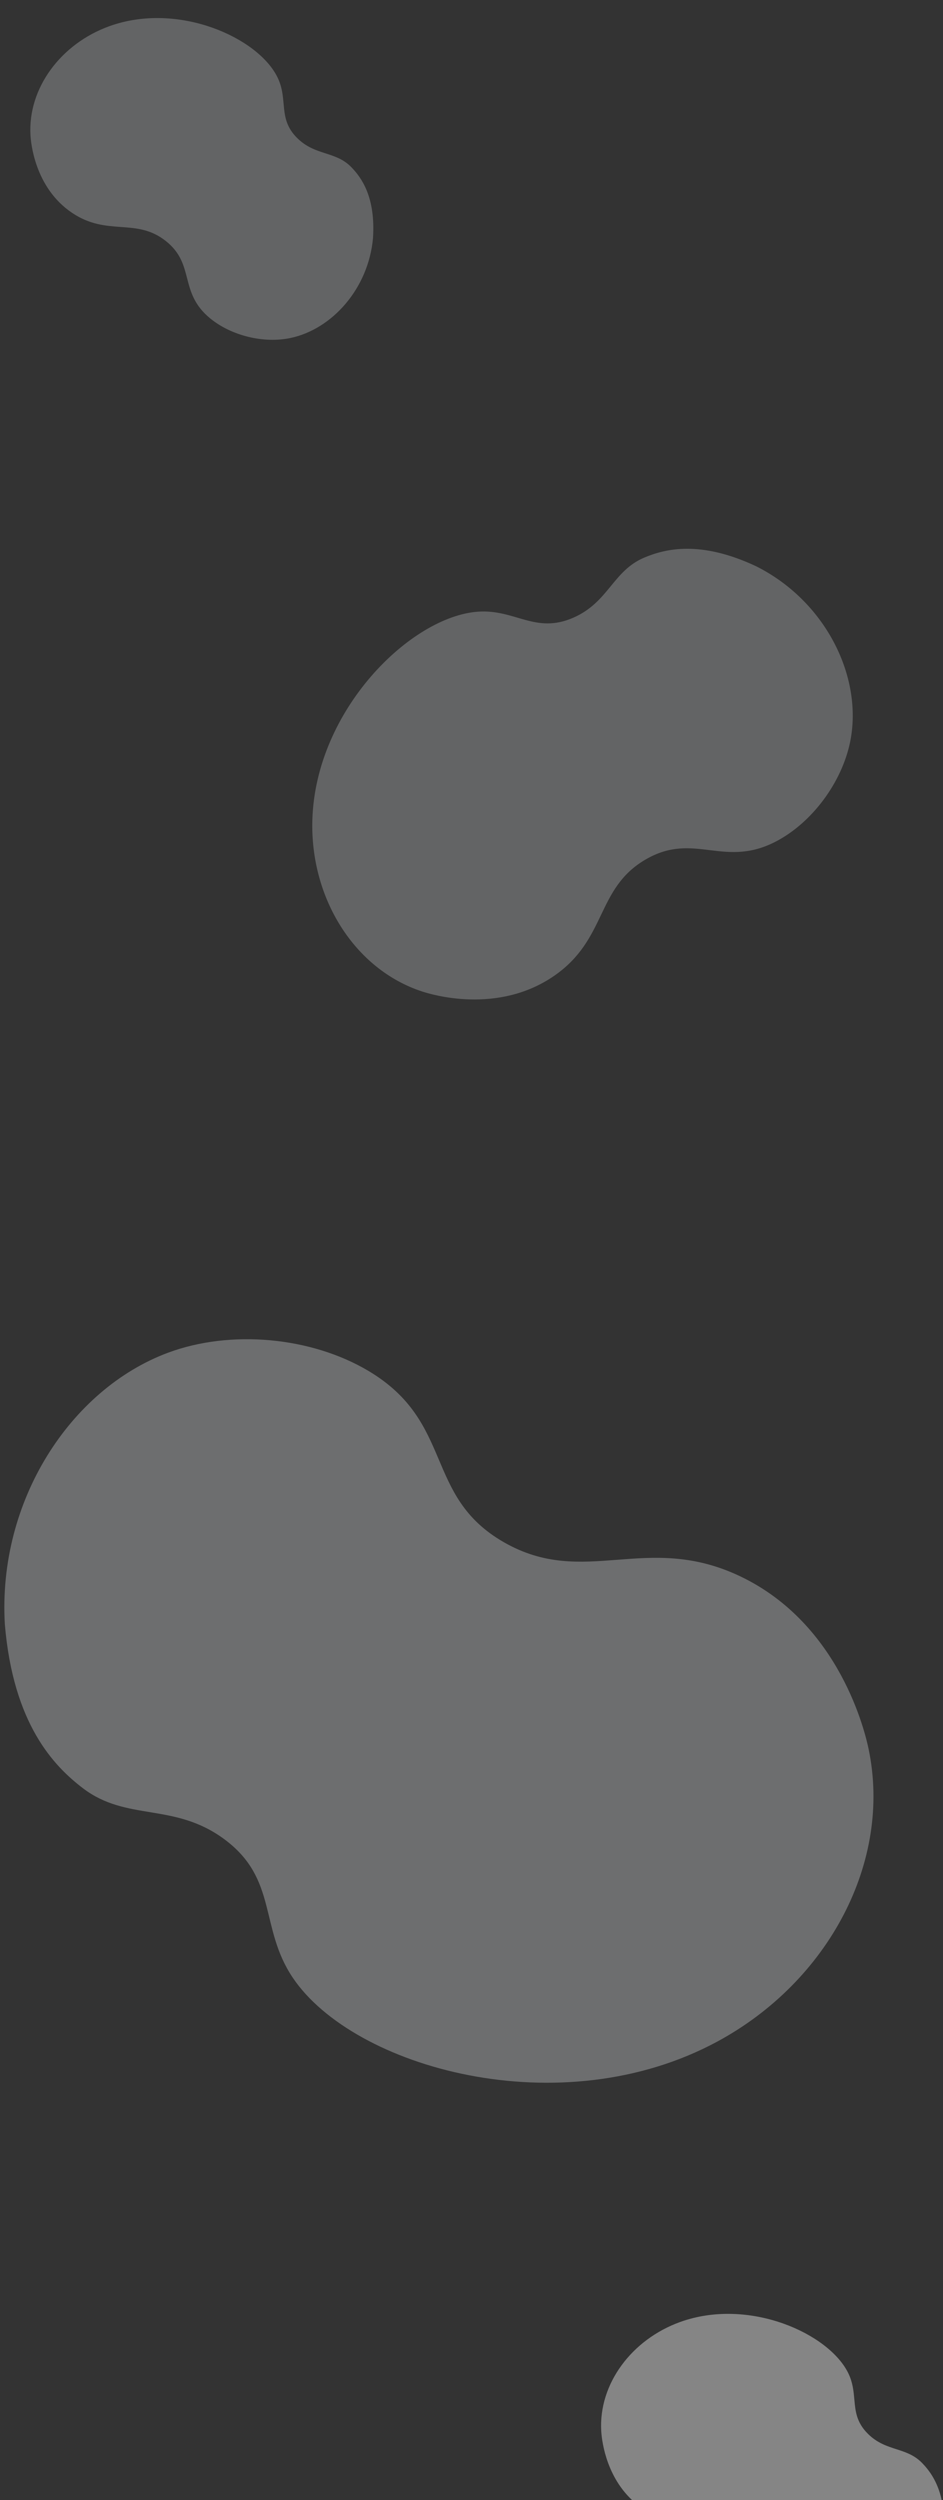 <svg width="217" height="575" viewBox="0 0 217 575" fill="none" xmlns="http://www.w3.org/2000/svg">
<rect x="0" y="0" width="217" height="575" fill="#333333" stroke="none"/>
<g clip-path="url(#clip0_2416_12349)">
<path d="M1.113 373.544C-0.543 345.142 16.233 319.461 38.655 311.109C53.057 305.745 71.58 307.443 84.755 315.271C104.675 327.107 97.426 344.074 115.949 354.691C134.519 365.335 148.667 352.214 170.33 362.526C193.422 373.518 199.158 398.811 199.868 402.19C205.321 428.161 190.646 455.713 165.085 469.521C128.95 489.043 81.304 475.562 67.364 454.831C59.63 443.328 63.996 432.155 51.63 423.001C40.063 414.44 29.195 418.998 19.056 411.249C12.42 406.177 3.045 396.559 1.113 373.544Z" fill="#F5F8FC" fill-opacity="0.3"/>
</g>
<g opacity="0.5" clip-path="url(#clip1_2416_12349)">
<path d="M174.028 130.247C189.739 138.133 198.285 155.067 195.808 169.677C194.218 179.061 187.572 188.473 179.302 193.123C166.799 200.153 159.965 191.023 148.546 197.68C137.098 204.354 139.738 215.998 127.51 224.434C114.475 233.427 99.164 228.69 97.136 228.027C81.55 222.929 71.352 206.544 71.88 188.565C72.627 163.148 94.599 141.751 110.01 140.677C118.561 140.081 123.187 145.876 131.915 142.069C140.079 138.508 141.006 131.27 148.294 128.224C153.063 126.231 161.114 124.173 174.028 130.247Z" fill="#F5F8FC" fill-opacity="0.5"/>
</g>
<g opacity="0.5" clip-path="url(#clip2_2416_12349)">
<path d="M85.832 54.78C84.781 66.362 76.425 75.724 66.831 77.737C60.669 79.03 53.265 77.218 48.4 73.252C41.044 67.257 45.01 60.839 38.147 55.421C31.265 49.989 24.736 54.434 16.581 48.948C7.889 43.101 7.097 32.528 7.015 31.119C6.379 20.289 13.997 10.043 25.193 6.015C41.022 0.319 59.516 8.665 63.908 17.893C66.346 23.013 63.899 27.264 68.356 31.716C72.525 35.88 77.206 34.698 80.846 38.447C83.228 40.9 86.444 45.358 85.832 54.78Z" fill="#F5F8FC" fill-opacity="0.5"/>
</g>
<path fill-rule="evenodd" clip-rule="evenodd" d="M216.703 575H145.473C139.074 569.014 138.43 560.383 138.356 559.119C137.72 548.289 145.338 538.043 156.535 534.015C172.364 528.32 190.857 536.665 195.25 545.893C196.252 547.998 196.429 549.955 196.599 551.841C196.842 554.542 197.073 557.094 199.698 559.716C201.829 561.845 204.095 562.577 206.287 563.284C208.381 563.96 210.408 564.615 212.187 566.447C213.787 568.095 215.763 570.647 216.703 575Z" fill="white" fill-opacity="0.4"/>
<defs>
<clipPath id="clip0_2416_12349">
<rect width="200" height="171" fill="white" transform="translate(1 308)"/>
</clipPath>
<clipPath id="clip1_2416_12349">
<rect width="123.897" height="105.659" fill="white" transform="translate(209.135 150.436) rotate(120)"/>
</clipPath>
<clipPath id="clip2_2416_12349">
<rect width="81.965" height="69.899" fill="white" transform="translate(81.904 81.282) rotate(-171.471)"/>
</clipPath>
</defs>
</svg>
